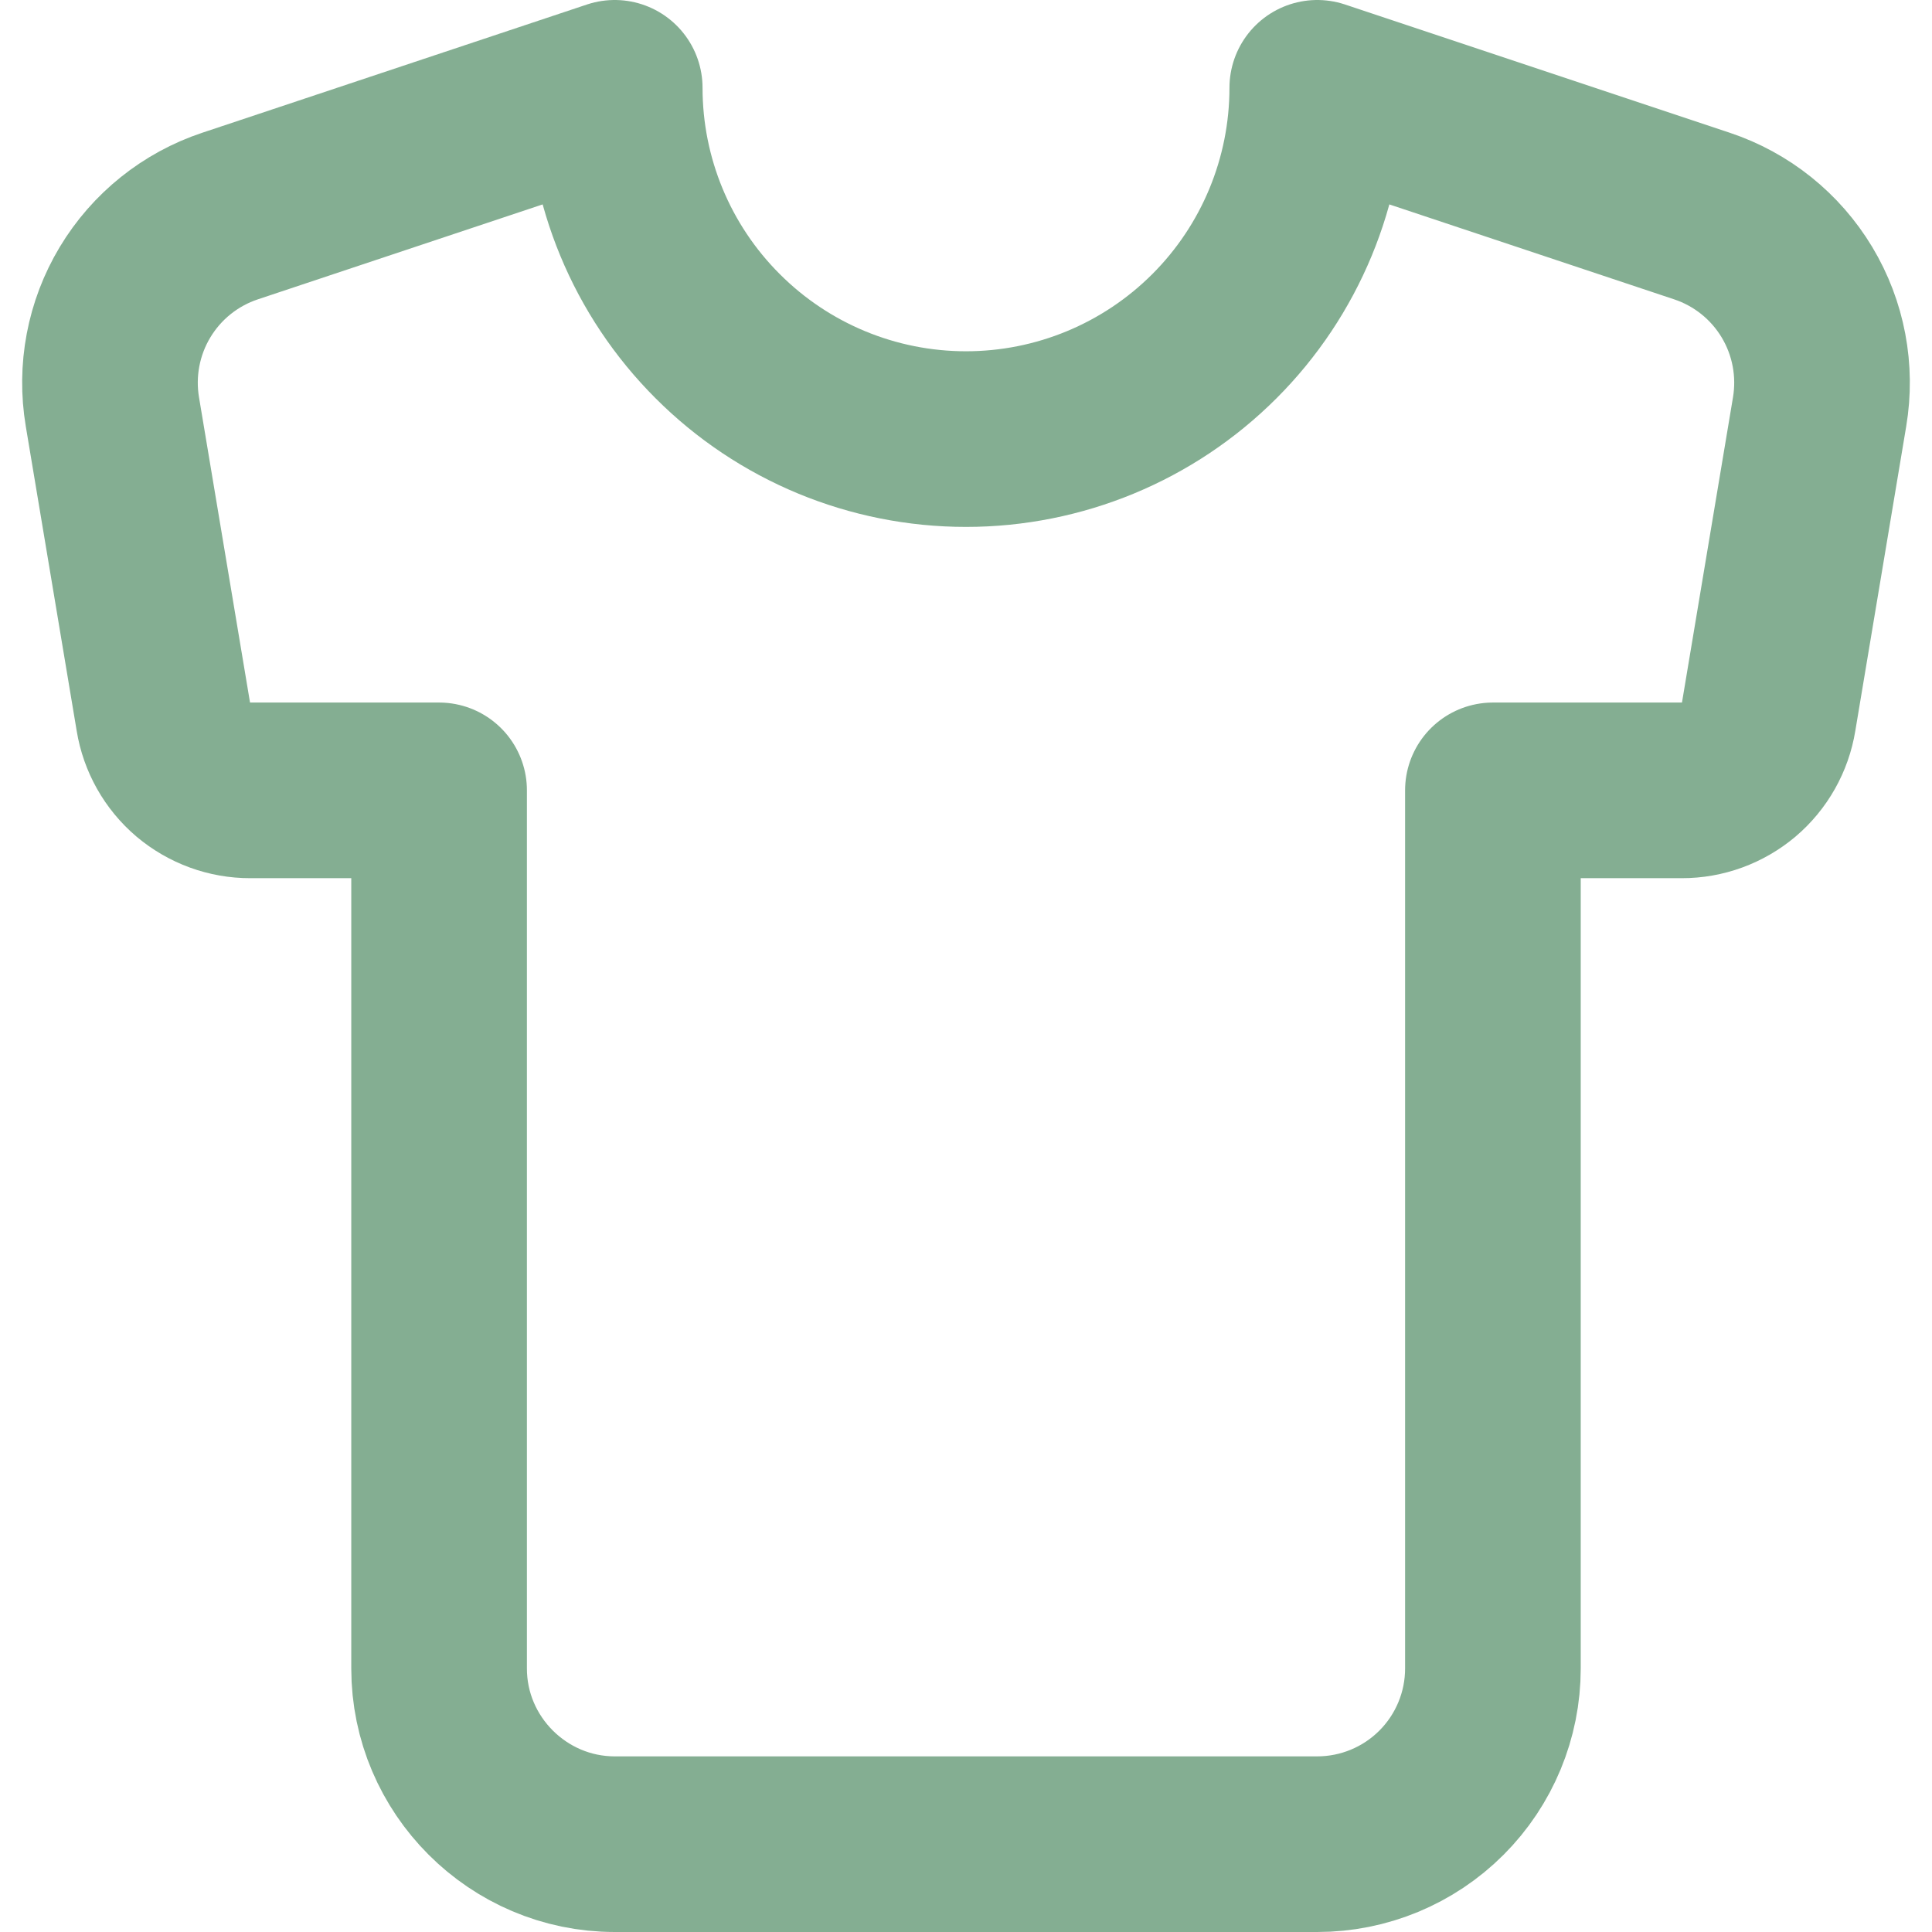 <svg width="22" height="22" viewBox="0 0 22 22" fill="none" xmlns="http://www.w3.org/2000/svg">
<path d="M19.38 2.46L15 1C15 2.061 14.579 3.078 13.829 3.828C13.078 4.579 12.061 5 11 5C9.939 5 8.922 4.579 8.172 3.828C7.421 3.078 7 2.061 7 1L2.62 2.46C2.167 2.611 1.784 2.918 1.538 3.327C1.292 3.736 1.201 4.22 1.28 4.69L1.86 8.16C1.898 8.395 2.019 8.609 2.2 8.763C2.382 8.916 2.612 9.001 2.85 9H5V19C5 20.1 5.9 21 7 21H15C15.53 21 16.039 20.789 16.414 20.414C16.789 20.039 17 19.53 17 19V9H19.15C19.388 9.001 19.618 8.916 19.8 8.763C19.981 8.609 20.102 8.395 20.14 8.16L20.72 4.69C20.799 4.22 20.708 3.736 20.462 3.327C20.216 2.918 19.833 2.611 19.38 2.46Z" stroke="#84AE92" stroke-width="2" stroke-linecap="round" stroke-linejoin="round"/>
</svg>
